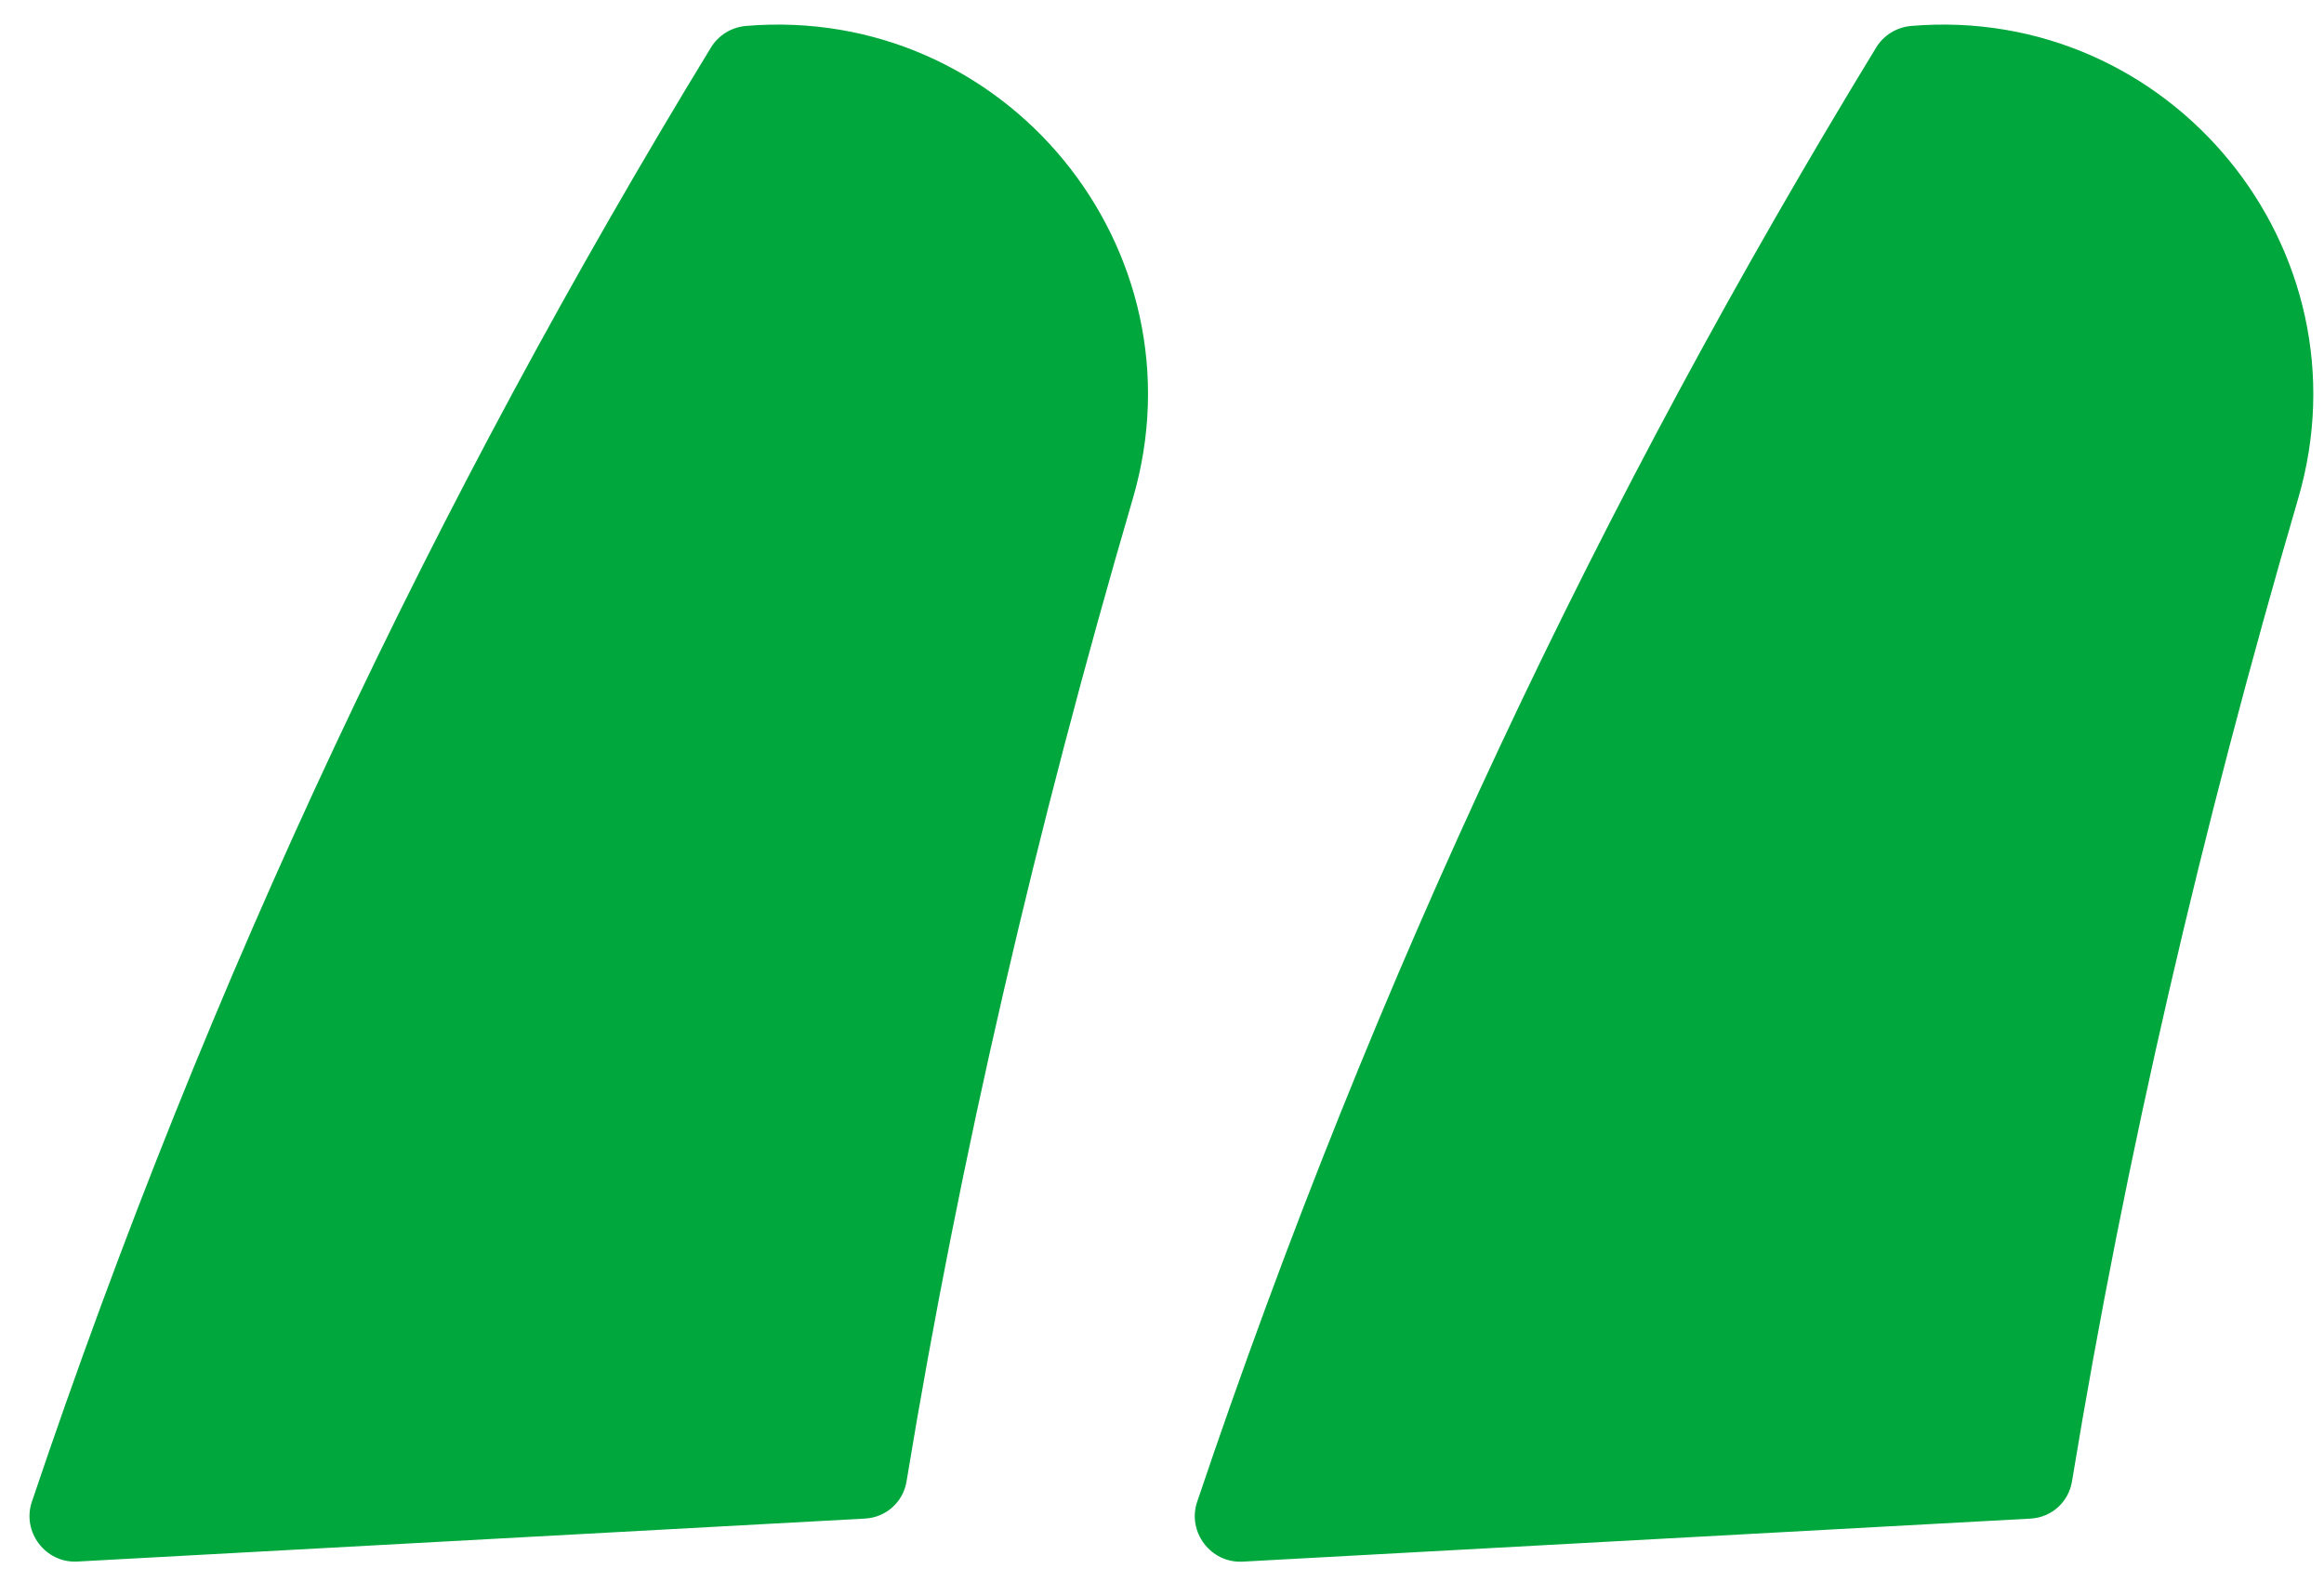 <?xml version="1.0" encoding="UTF-8"?> <svg xmlns="http://www.w3.org/2000/svg" xmlns:xlink="http://www.w3.org/1999/xlink" width="67px" height="46px" viewBox="0 0 67 46" version="1.1"><title>“</title><g id="Batch-1" stroke="none" stroke-width="1" fill="none" fill-rule="evenodd"><g id="Homepage" transform="translate(-835, -6828)" fill="#00A73C" fill-rule="nonzero"><g id="Testimonials" transform="translate(0, 6543)"><g id="Testimonial-1" transform="translate(110, 240)"><g id="Testimonial-Text" transform="translate(723, 45.709)"><path d="M37.822,44.318 L60.541,43.077 C61.143,43.044 61.635,42.603 61.734,42.008 C63.282,32.606 65.469,23.198 68.256,13.664 C70.359,6.47 64.567,-0.589 57.099,0.039 C56.682,0.075 56.305,0.306 56.088,0.663 C48.163,13.661 41.641,27.371 36.514,42.591 C36.219,43.46 36.906,44.366 37.822,44.318 Z M4.23,44.315 L26.943,43.076 C27.544,43.041 28.038,42.6 28.135,42.005 C29.683,32.606 31.872,23.198 34.66,13.664 C36.765,6.47 30.975,-0.589 23.506,0.039 C23.089,0.075 22.713,0.306 22.495,0.663 C14.571,13.661 8.043,27.371 2.919,42.591 C2.625,43.461 3.312,44.366 4.23,44.315 Z" id="“"></path></g></g></g></g></g></svg> 